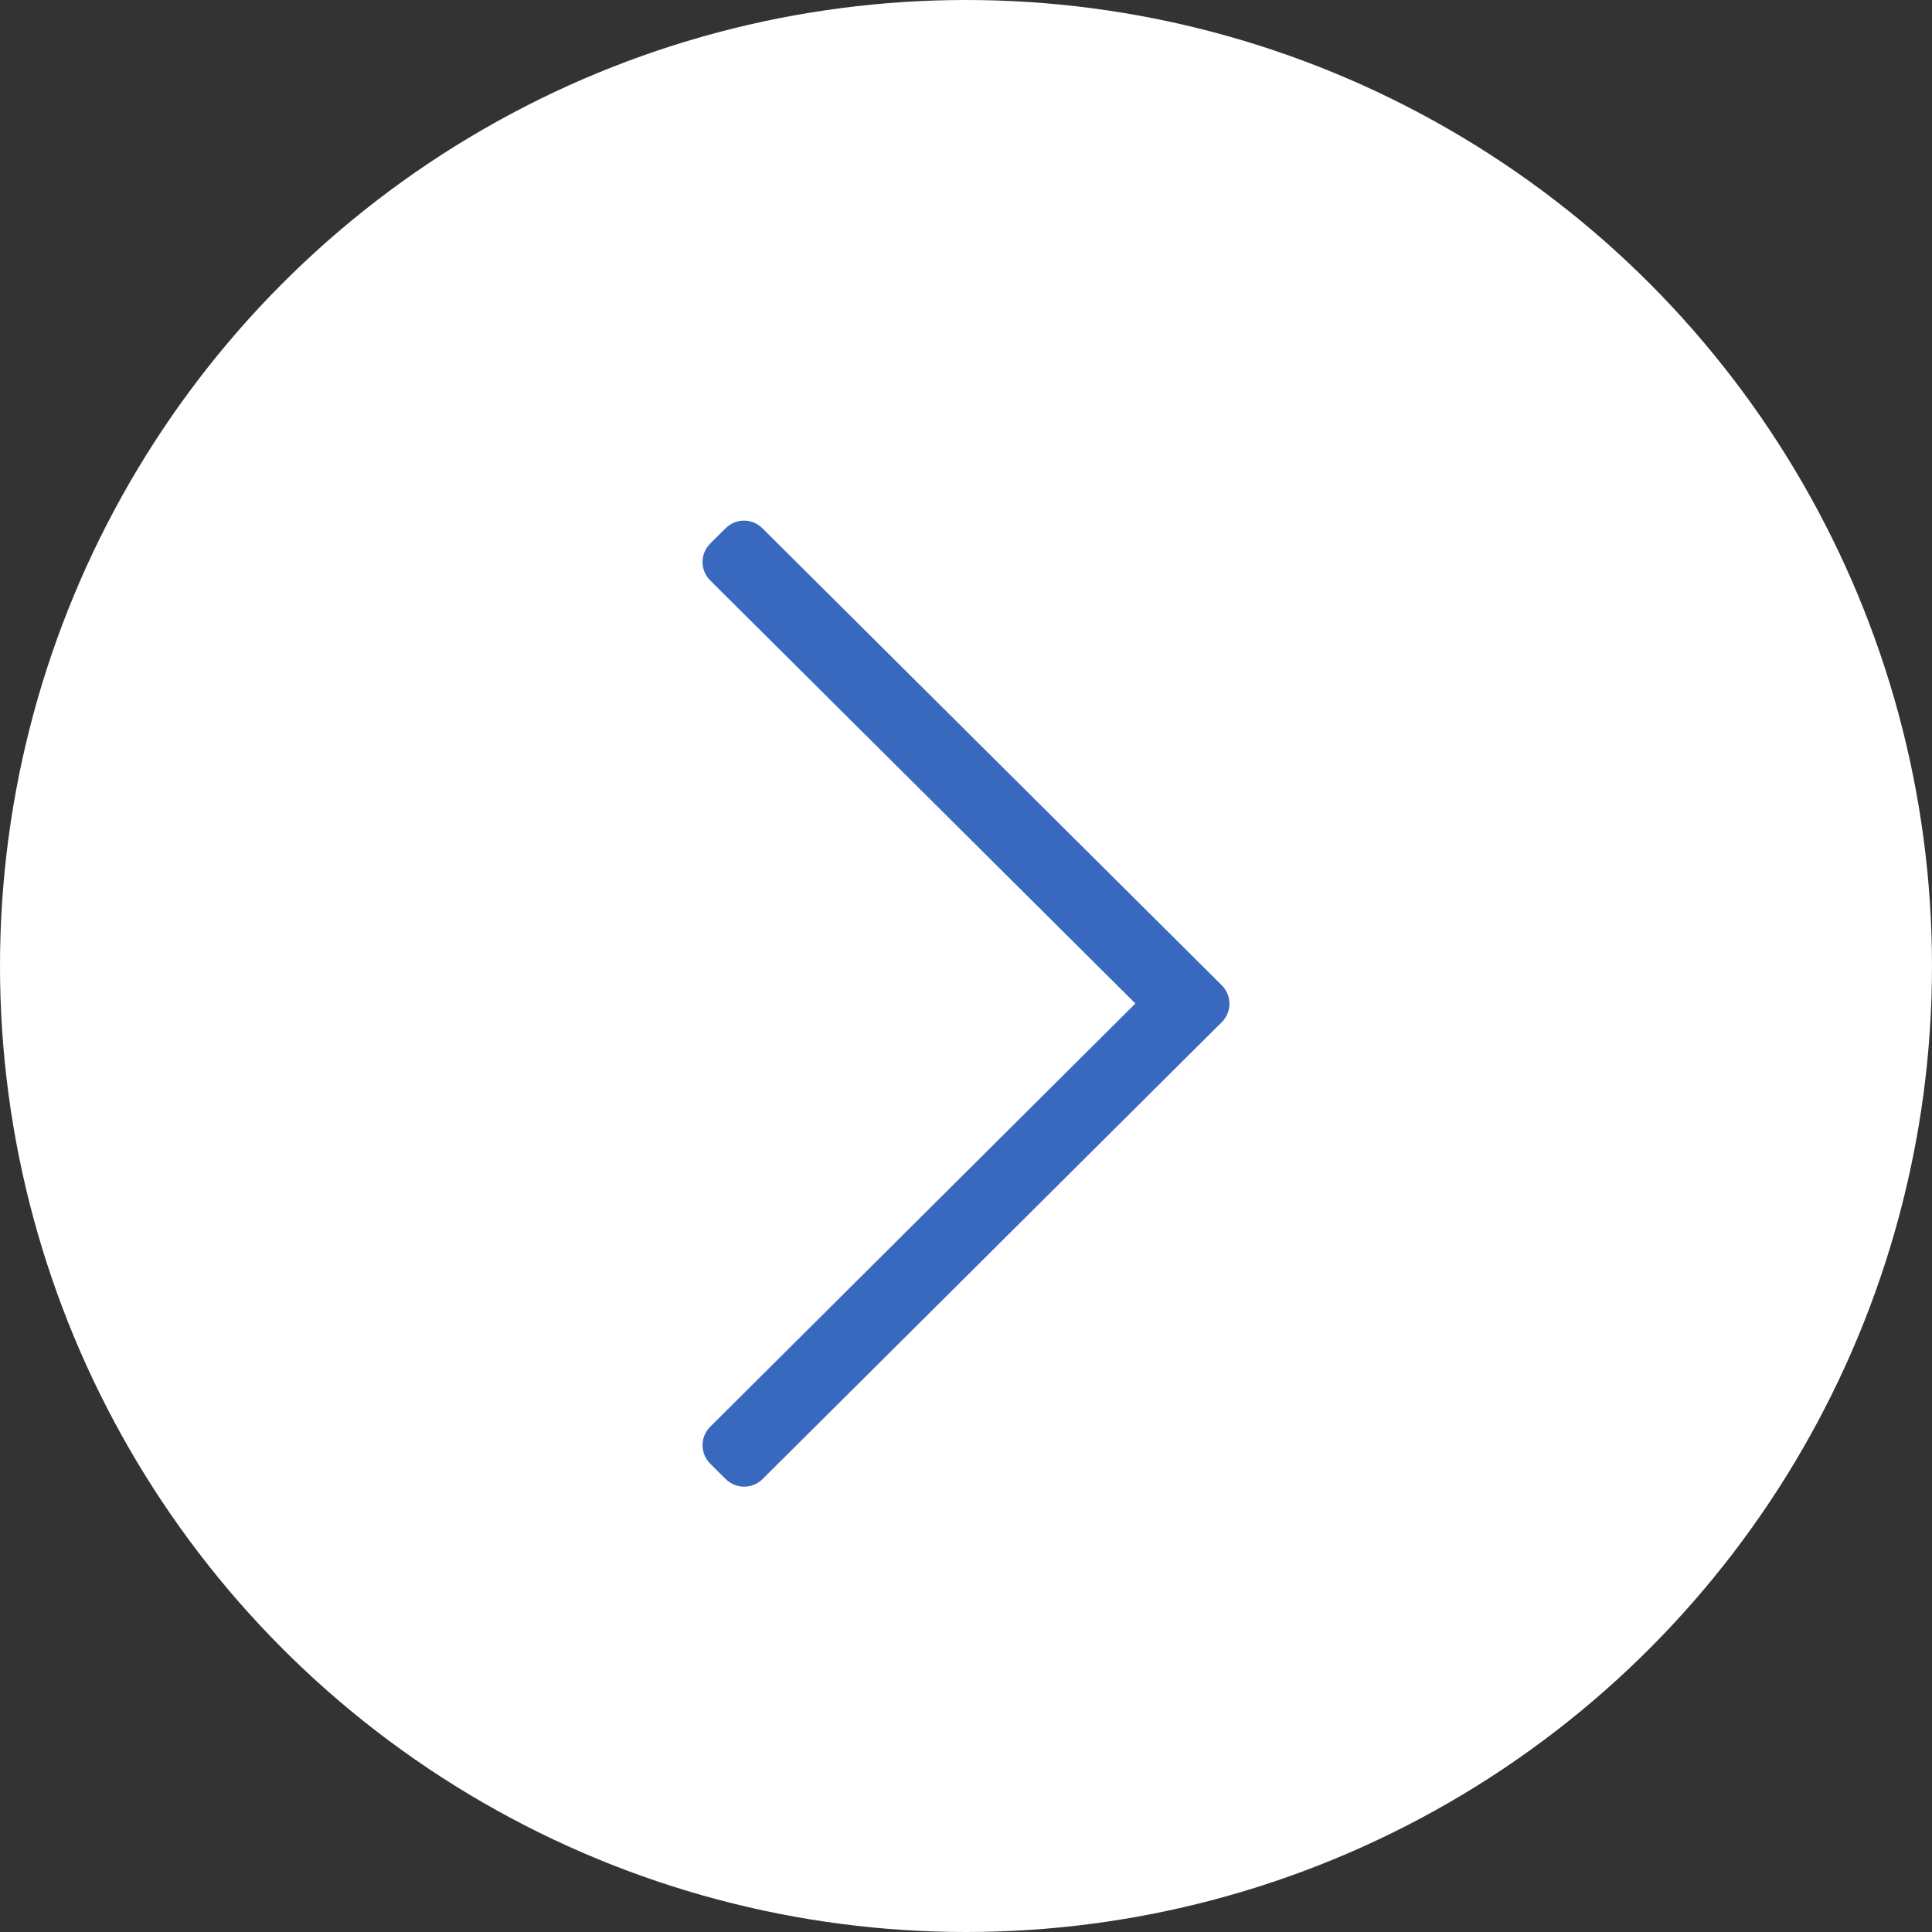 <?xml version="1.0" encoding="UTF-8"?>
<svg width="22px" height="22px" viewBox="0 0 22 22" version="1.1" xmlns="http://www.w3.org/2000/svg" xmlns:xlink="http://www.w3.org/1999/xlink">
    <rect x="0" y="0" width="22" height="22" fill="#333333" stroke="none"/>
    <!-- Generator: Sketch 58 (84663) - https://sketch.com -->
    <title>Group 3</title>
    <desc>Created with Sketch.</desc>
    <g id="Page-1" stroke="none" stroke-width="1" fill="none" fill-rule="evenodd">
        <g id="Desktop-HD" transform="translate(-583, -1596)">
            <g id="item" transform="translate(124, 1577)">
                <g id="Group-3" transform="translate(459, 19)">
                    <circle id="Oval" fill="#FFFFFF" cx="11" cy="11" r="11"></circle>
                    <g id="chevron-down" transform="translate(11, 11) rotate(-90) translate(-11, -11) translate(5, 8)" fill="#3869BF" fill-rule="nonzero">
                        <path d="M10.985,0.263 L10.81,0.087 C10.694,-0.029 10.506,-0.029 10.391,0.087 L5.573,4.929 L0.753,0.087 C0.637,-0.029 0.449,-0.029 0.333,0.087 L0.158,0.263 C0.042,0.38 0.042,0.568 0.158,0.684 L5.361,5.913 C5.477,6.029 5.664,6.029 5.78,5.913 L10.982,0.684 C11.101,0.568 11.101,0.38 10.985,0.263 Z" id="Path"></path>
                    </g>
                </g>
            </g>
        </g>
    </g>
</svg>